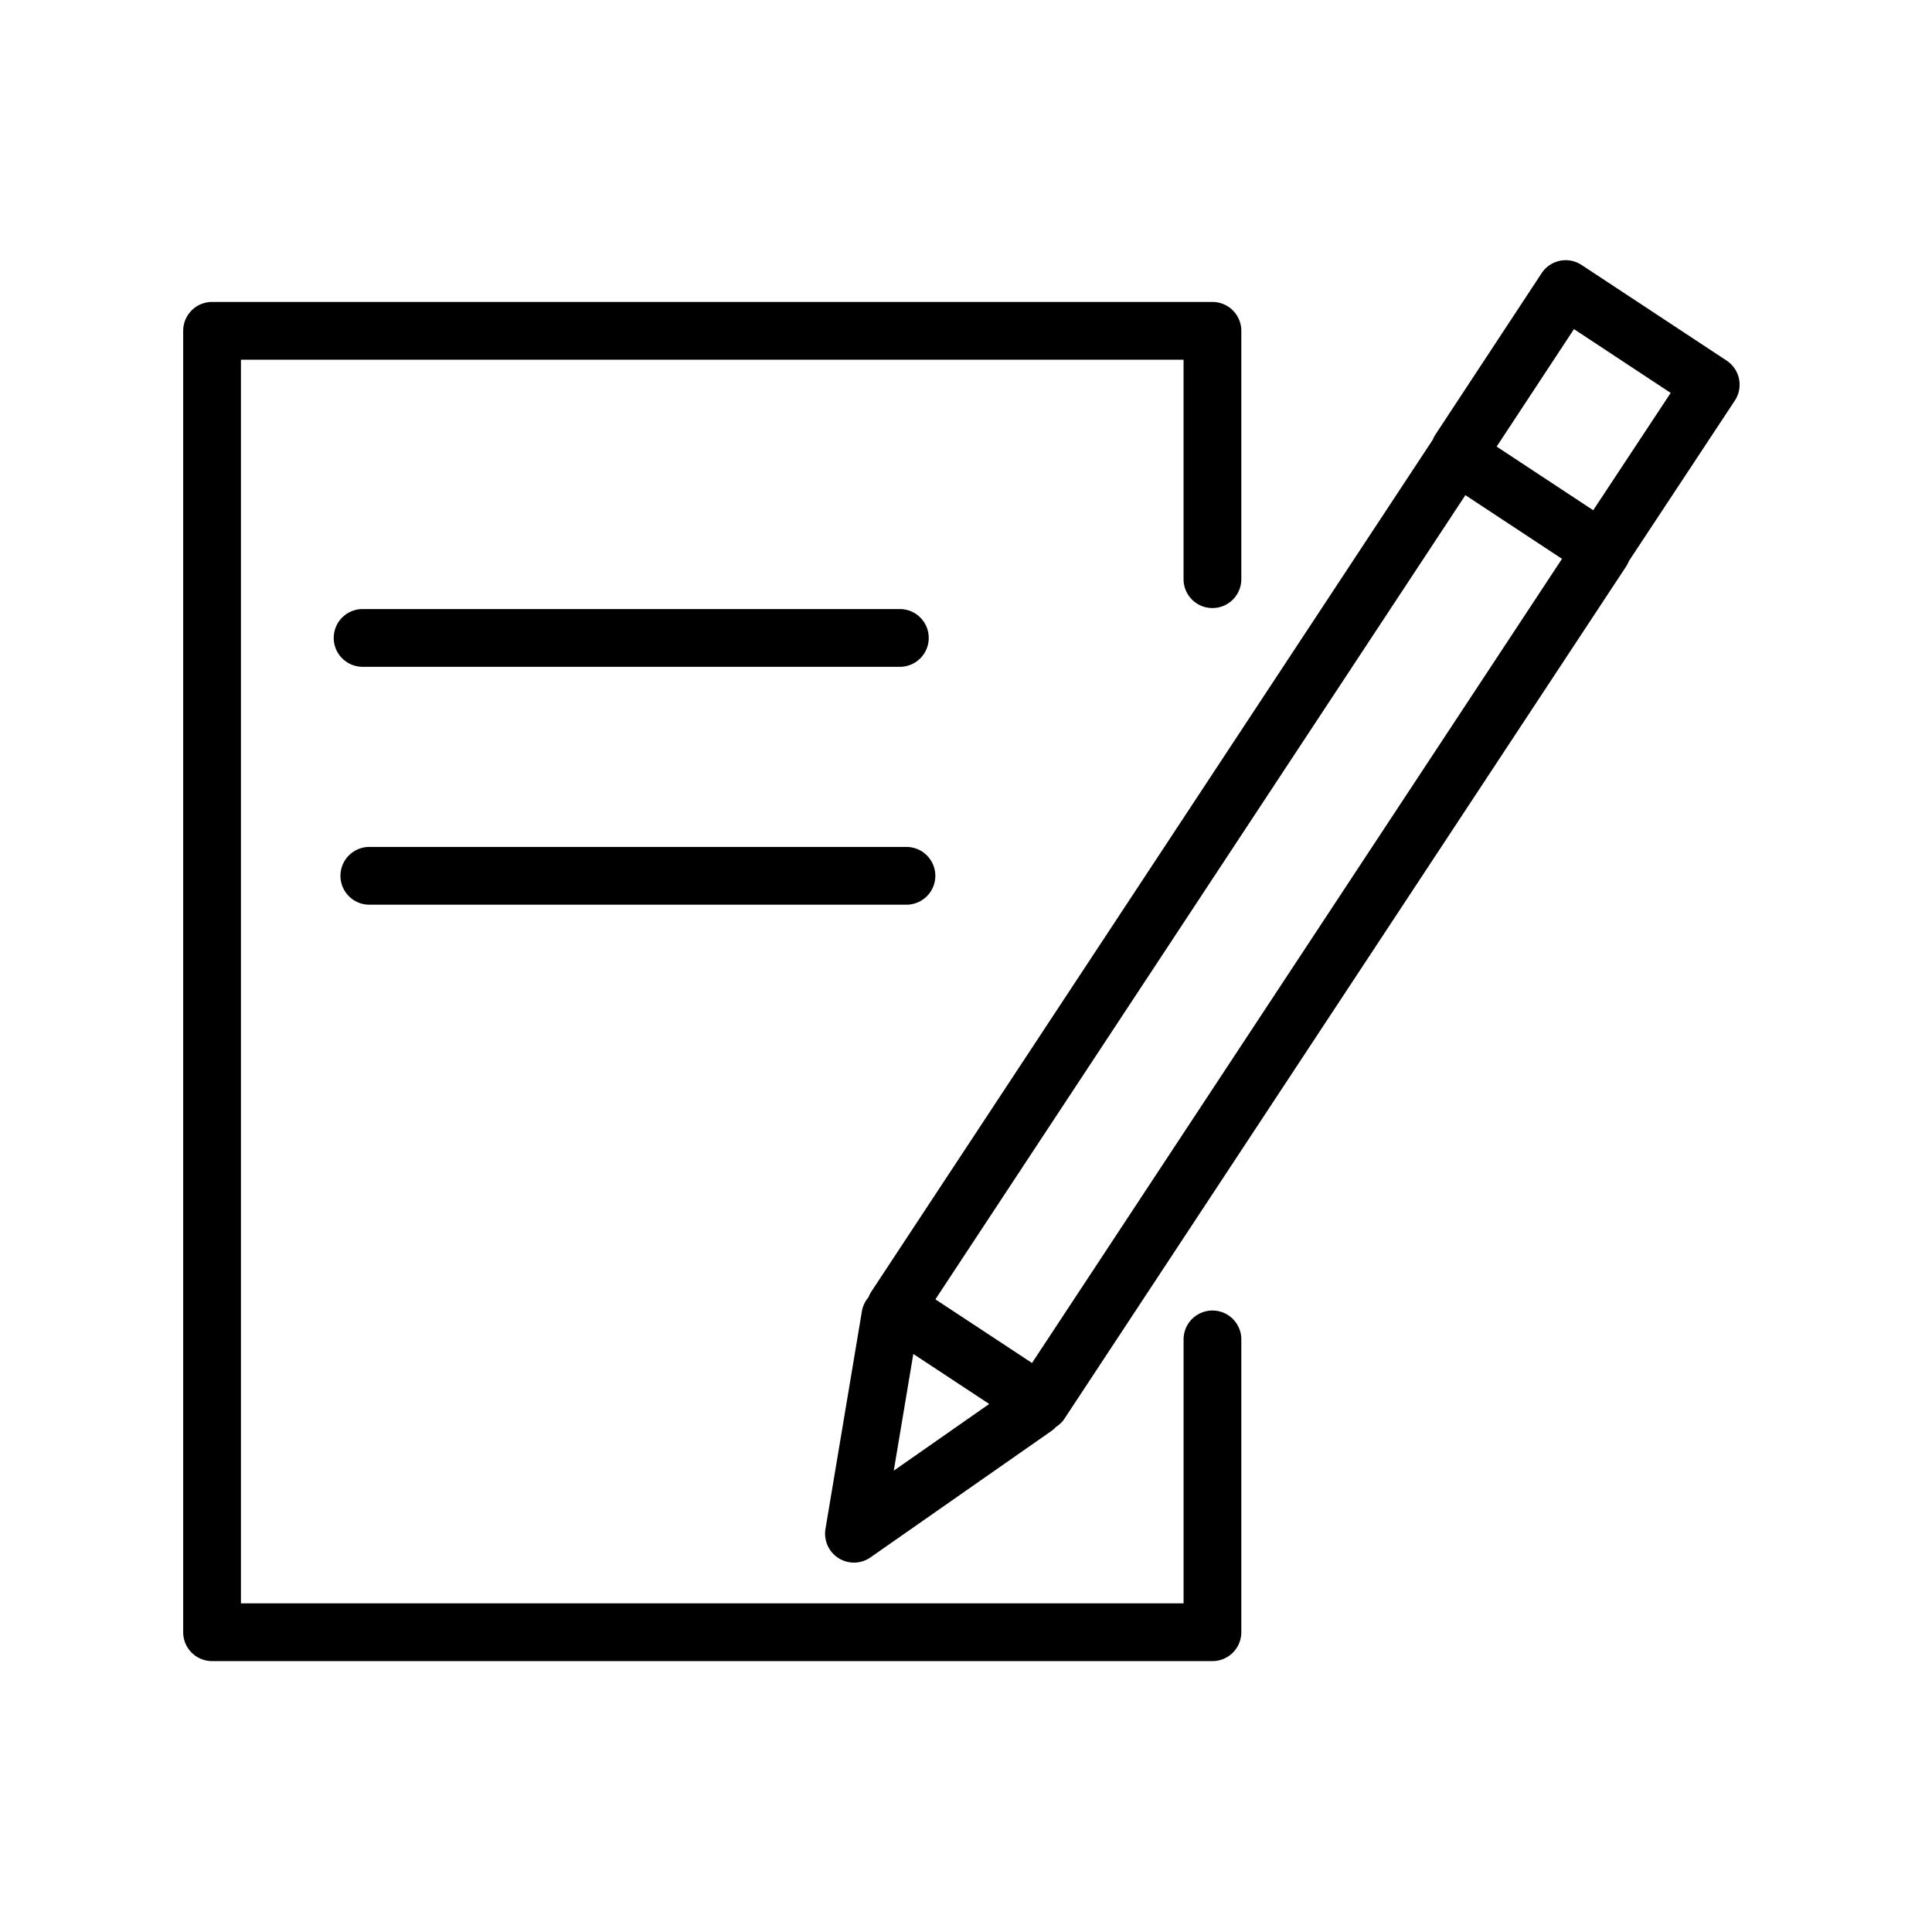 <svg xmlns="http://www.w3.org/2000/svg" viewBox="0 0 100.353 100.353"><path d="M62.978 68.072a1.5 1.5 0 00-1.5 1.5v13.711H12.515V18.684h48.962v11.4a1.5 1.5 0 103 0v-12.9a1.5 1.5 0 00-1.5-1.5H11.015a1.5 1.5 0 00-1.5 1.5v67.598a1.5 1.5 0 001.5 1.5h51.962a1.5 1.5 0 001.5-1.5v-15.21a1.498 1.498 0 00-1.499-1.5z"/><path d="M90.329 19.681a1.501 1.501 0 00-.644-.951l-7.531-4.966a1.497 1.497 0 00-2.079.428l-5.513 8.377a1.52 1.52 0 00-.141.271L45.257 67.093a1.516 1.516 0 00-.148.296 1.482 1.482 0 00-.339.717l-1.893 11.313a1.502 1.502 0 001.479 1.747c.301 0 .602-.091.859-.271l9.393-6.563a1.5 1.5 0 00.242-.213c.166-.109.318-.243.434-.419l29.18-44.275a1.54 1.54 0 00.143-.28l5.503-8.335a1.5 1.5 0 00.219-1.129zM47.44 70.328l3.943 2.598-4.958 3.464 1.015-6.062zm6.165.469l-5.018-3.306L76.116 25.72l5.018 3.307-27.529 41.77zm29.151-44.294l-5.016-3.306 4.016-6.102 5.024 3.313-4.024 6.095zm-36.015 8.133a1.5 1.5 0 100-3H18.835a1.5 1.5 0 100 3h27.906zM19.184 46.992h27.899a1.5 1.5 0 100-3H19.184a1.5 1.5 0 100 3z"/></svg>